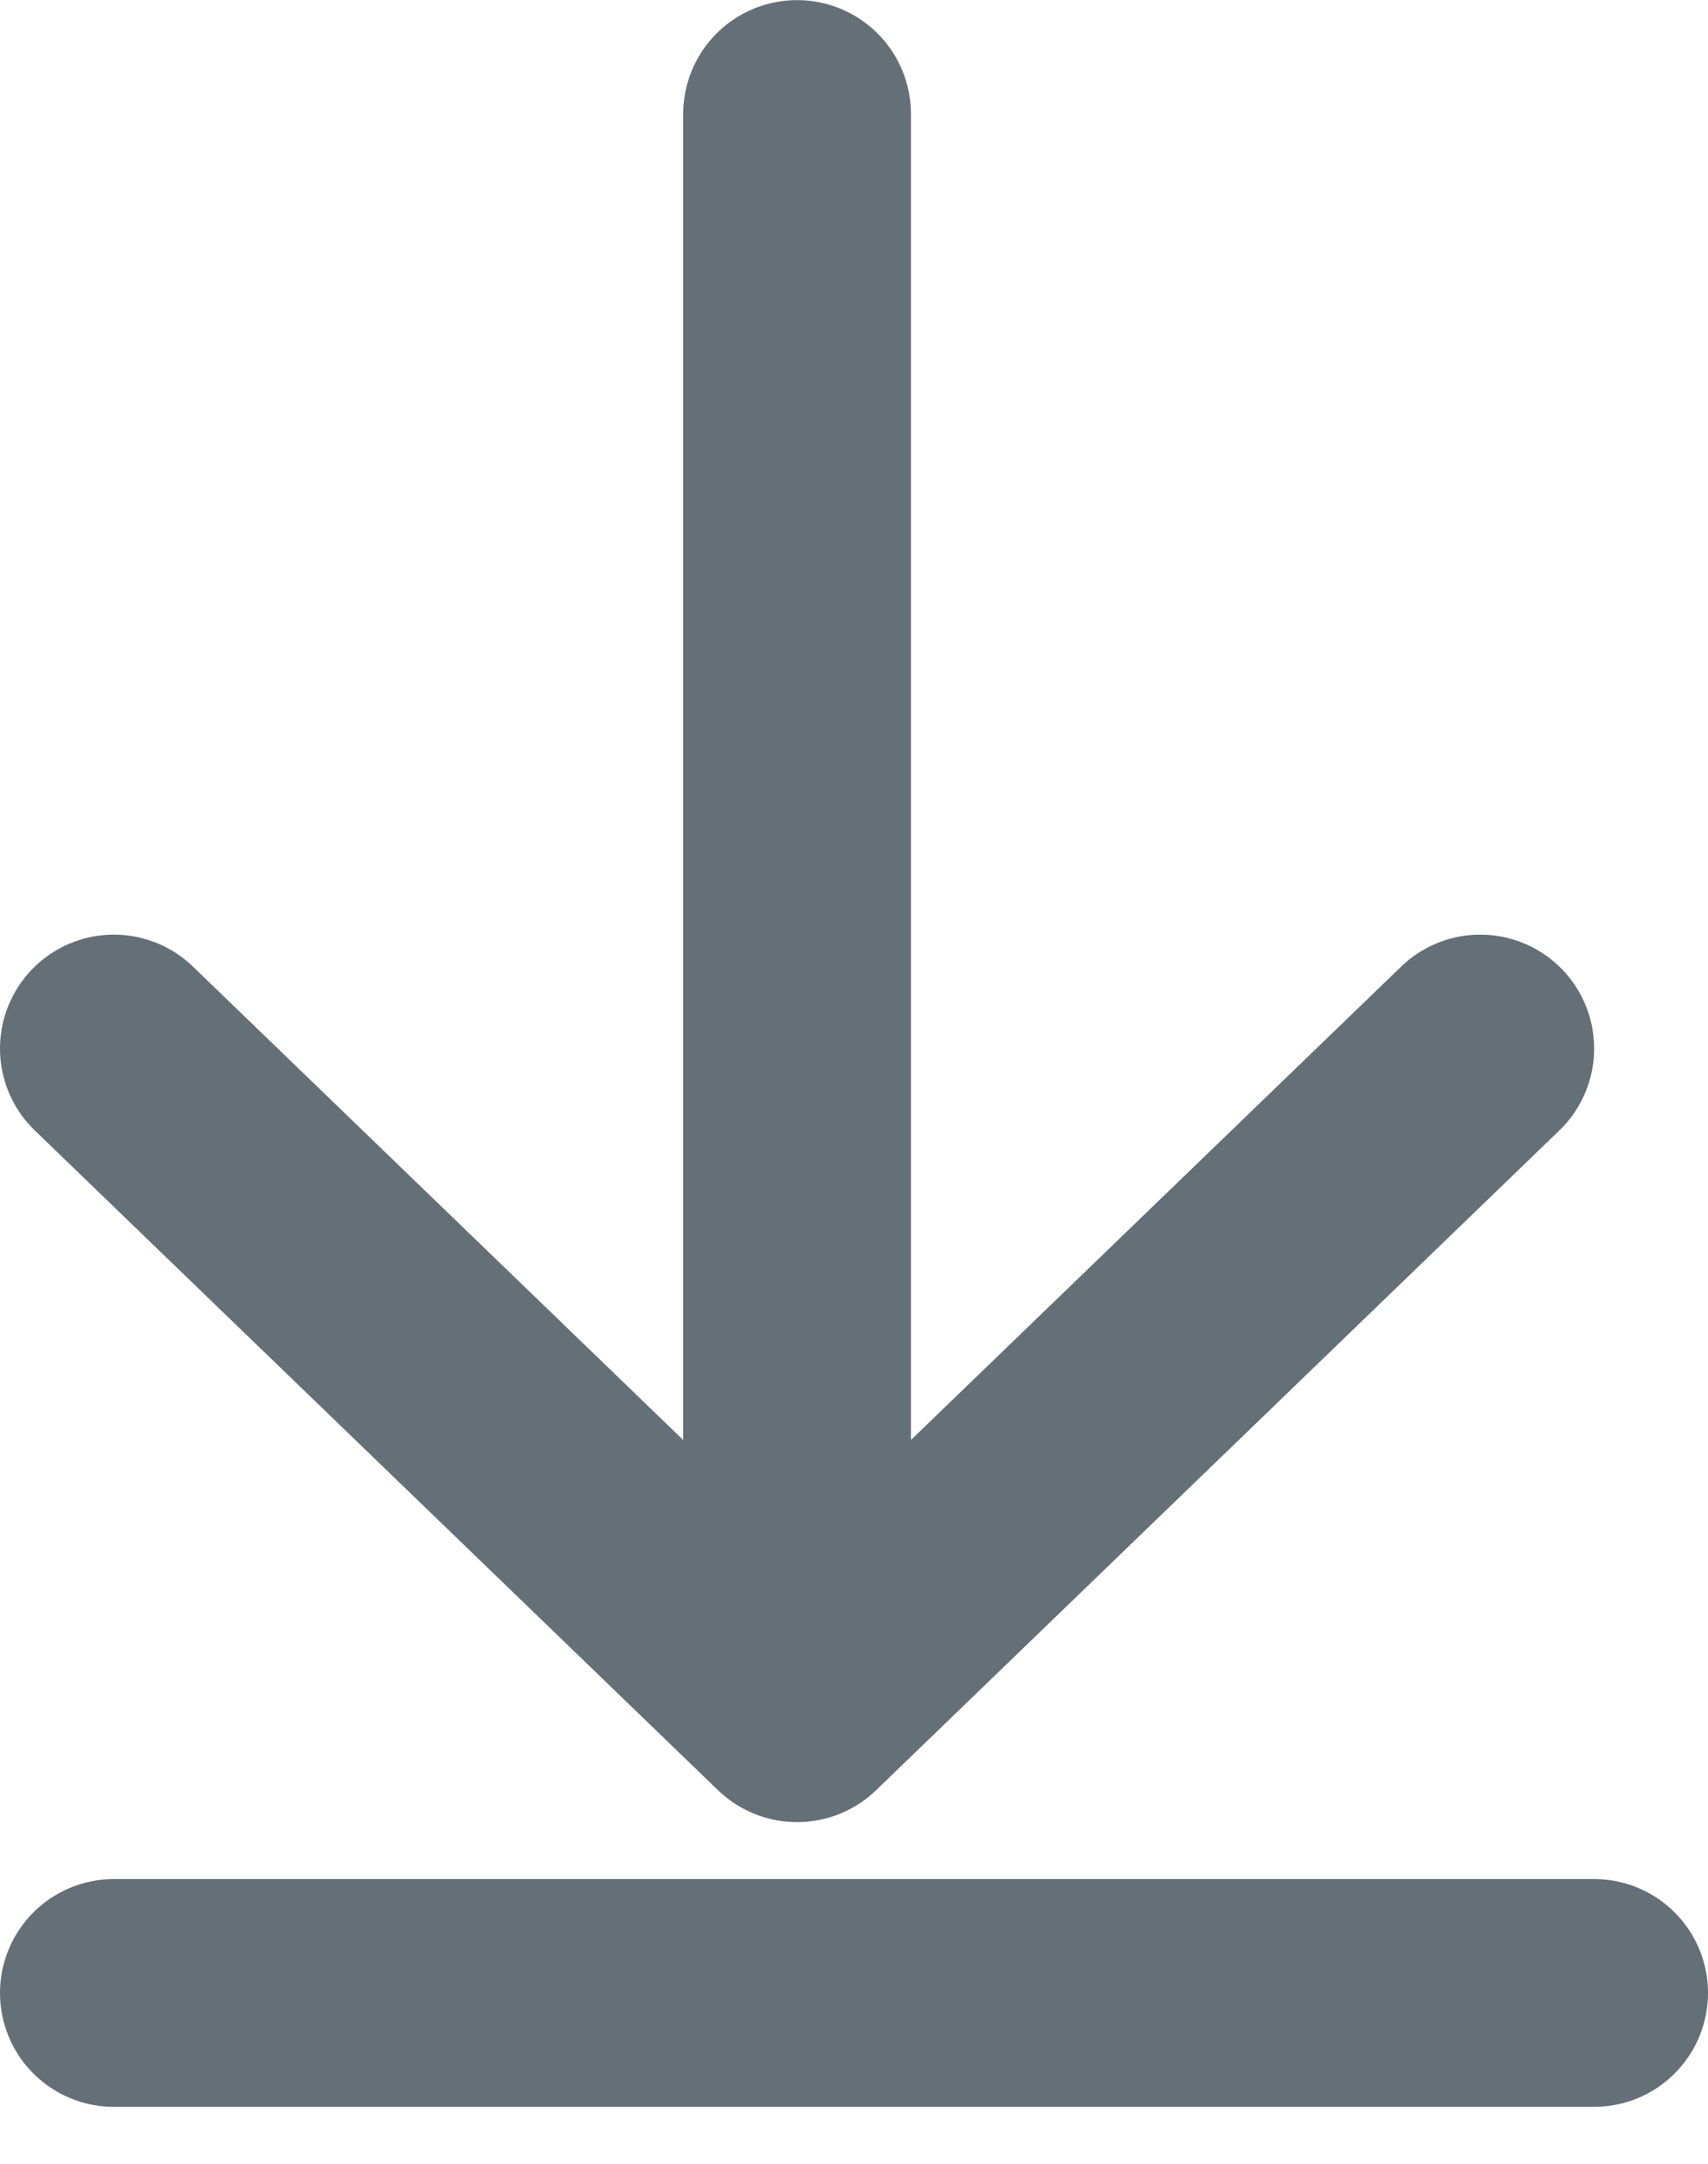 <svg width="15" height="19" viewBox="0 0 15 19" xmlns="http://www.w3.org/2000/svg">
    <g stroke="#656F77" stroke-width="2" fill="none" fill-rule="evenodd" stroke-linecap="round" stroke-linejoin="round">
        <path d="M14 17.5H1M13 9.207 7 15 1 9.207M7 1.001v13.516"/>
    </g>
</svg>
